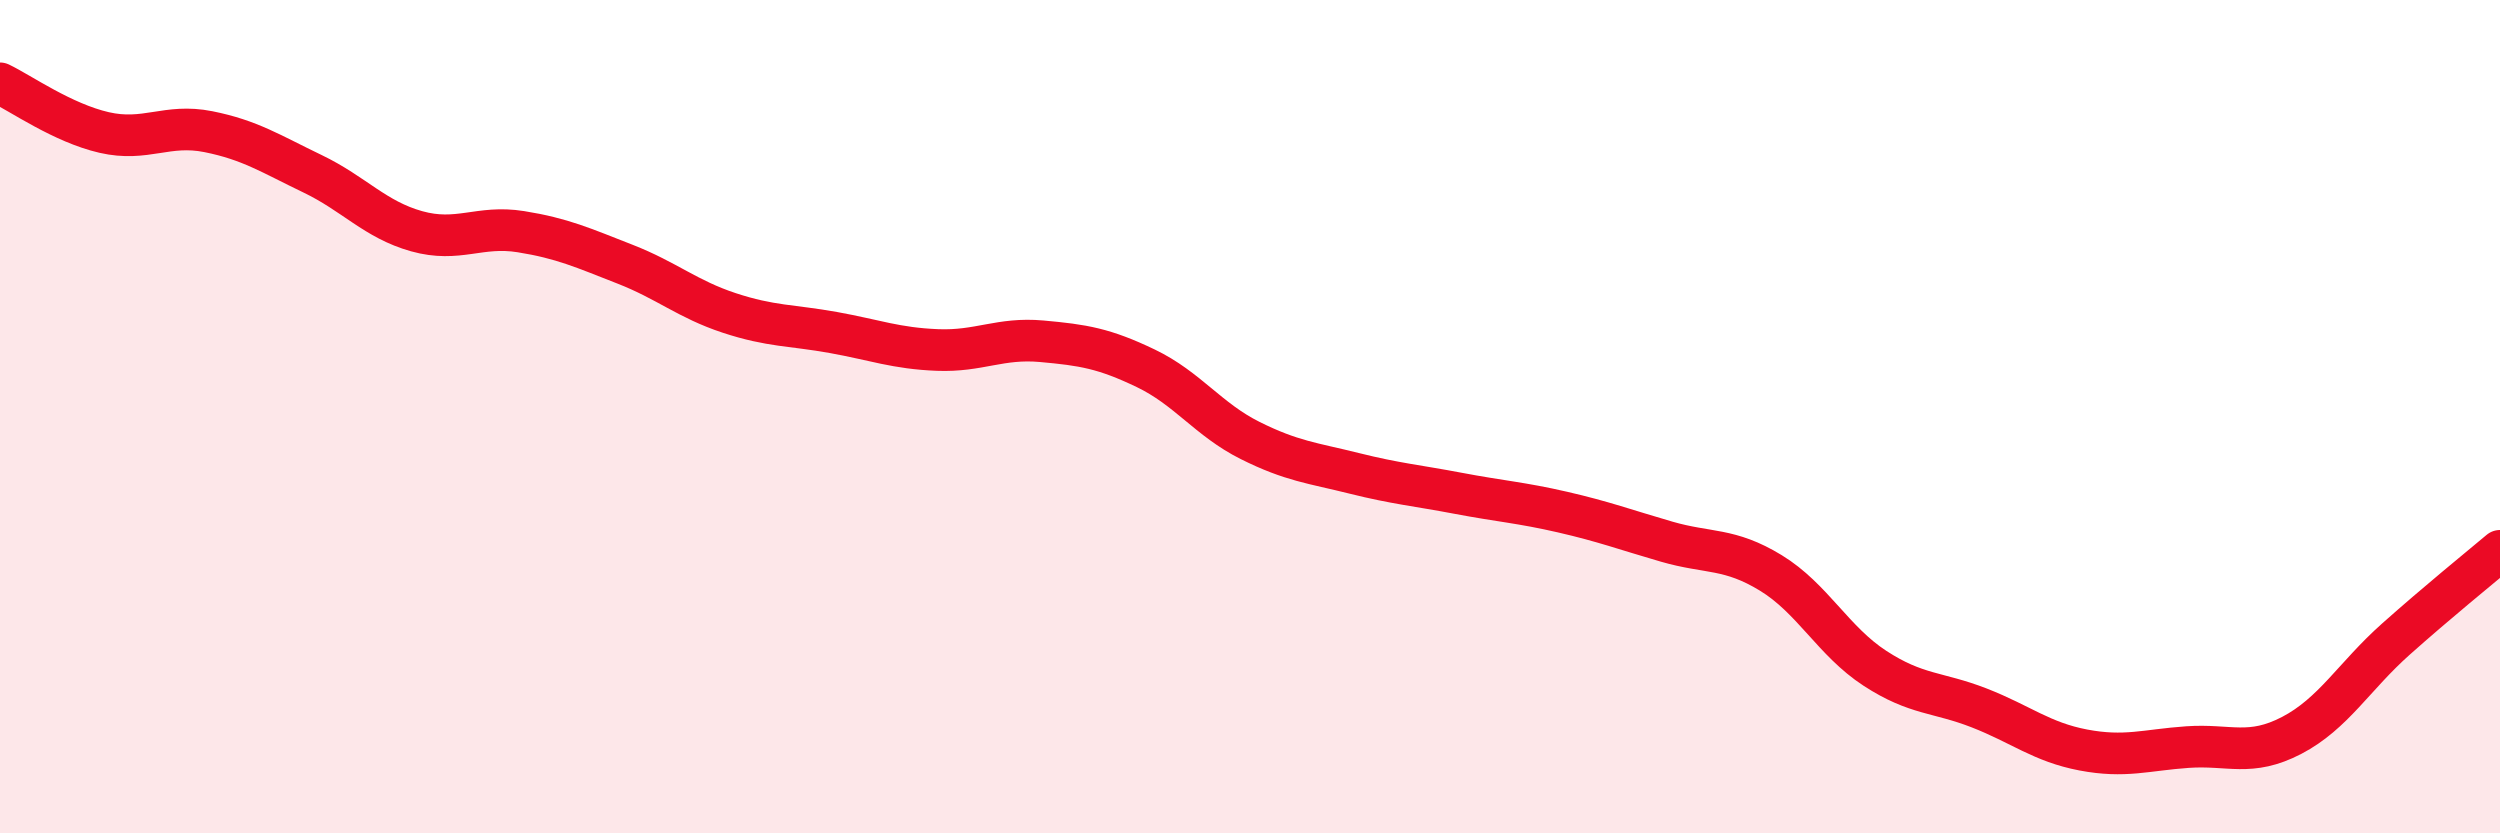 
    <svg width="60" height="20" viewBox="0 0 60 20" xmlns="http://www.w3.org/2000/svg">
      <path
        d="M 0,2 C 0.5,2.24 1.5,2.95 2.5,3.18 C 3.5,3.41 4,2.96 5,3.16 C 6,3.36 6.5,3.69 7.5,4.17 C 8.5,4.65 9,5.27 10,5.55 C 11,5.83 11.5,5.4 12.5,5.56 C 13.5,5.72 14,5.95 15,6.34 C 16,6.73 16.5,7.18 17.5,7.51 C 18.5,7.84 19,7.8 20,7.98 C 21,8.16 21.5,8.36 22.5,8.4 C 23.5,8.44 24,8.1 25,8.19 C 26,8.28 26.5,8.36 27.5,8.84 C 28.5,9.32 29,10.07 30,10.57 C 31,11.07 31.5,11.11 32.5,11.36 C 33.5,11.61 34,11.65 35,11.84 C 36,12.03 36.5,12.06 37.5,12.29 C 38.5,12.52 39,12.71 40,13 C 41,13.29 41.5,13.14 42.5,13.75 C 43.5,14.36 44,15.39 45,16.04 C 46,16.69 46.5,16.6 47.5,16.99 C 48.5,17.38 49,17.81 50,18 C 51,18.19 51.5,18 52.5,17.93 C 53.5,17.86 54,18.17 55,17.65 C 56,17.13 56.5,16.23 57.5,15.34 C 58.5,14.45 59.5,13.64 60,13.22L60 20L0 20Z"
        fill="#EB0A25"
        opacity="0.1"
        stroke-linecap="round"
        stroke-linejoin="round"
      />
      <path
        d="M 0,2 C 0.5,2.24 1.5,2.95 2.5,3.18 C 3.5,3.41 4,2.96 5,3.16 C 6,3.36 6.5,3.69 7.5,4.17 C 8.5,4.65 9,5.27 10,5.55 C 11,5.83 11.5,5.4 12.5,5.56 C 13.5,5.72 14,5.95 15,6.34 C 16,6.73 16.5,7.18 17.5,7.51 C 18.5,7.84 19,7.8 20,7.98 C 21,8.16 21.5,8.36 22.5,8.4 C 23.5,8.44 24,8.1 25,8.19 C 26,8.28 26.5,8.36 27.5,8.84 C 28.5,9.32 29,10.07 30,10.57 C 31,11.07 31.5,11.11 32.5,11.36 C 33.5,11.61 34,11.65 35,11.84 C 36,12.03 36.5,12.06 37.5,12.29 C 38.5,12.52 39,12.71 40,13 C 41,13.29 41.5,13.14 42.5,13.75 C 43.5,14.36 44,15.39 45,16.04 C 46,16.69 46.5,16.6 47.5,16.99 C 48.5,17.38 49,17.81 50,18 C 51,18.19 51.5,18 52.5,17.93 C 53.5,17.86 54,18.17 55,17.65 C 56,17.13 56.5,16.23 57.5,15.34 C 58.5,14.45 59.5,13.64 60,13.22"
        stroke="#EB0A25"
        stroke-width="1"
        fill="none"
        stroke-linecap="round"
        stroke-linejoin="round"
      />
    </svg>
  